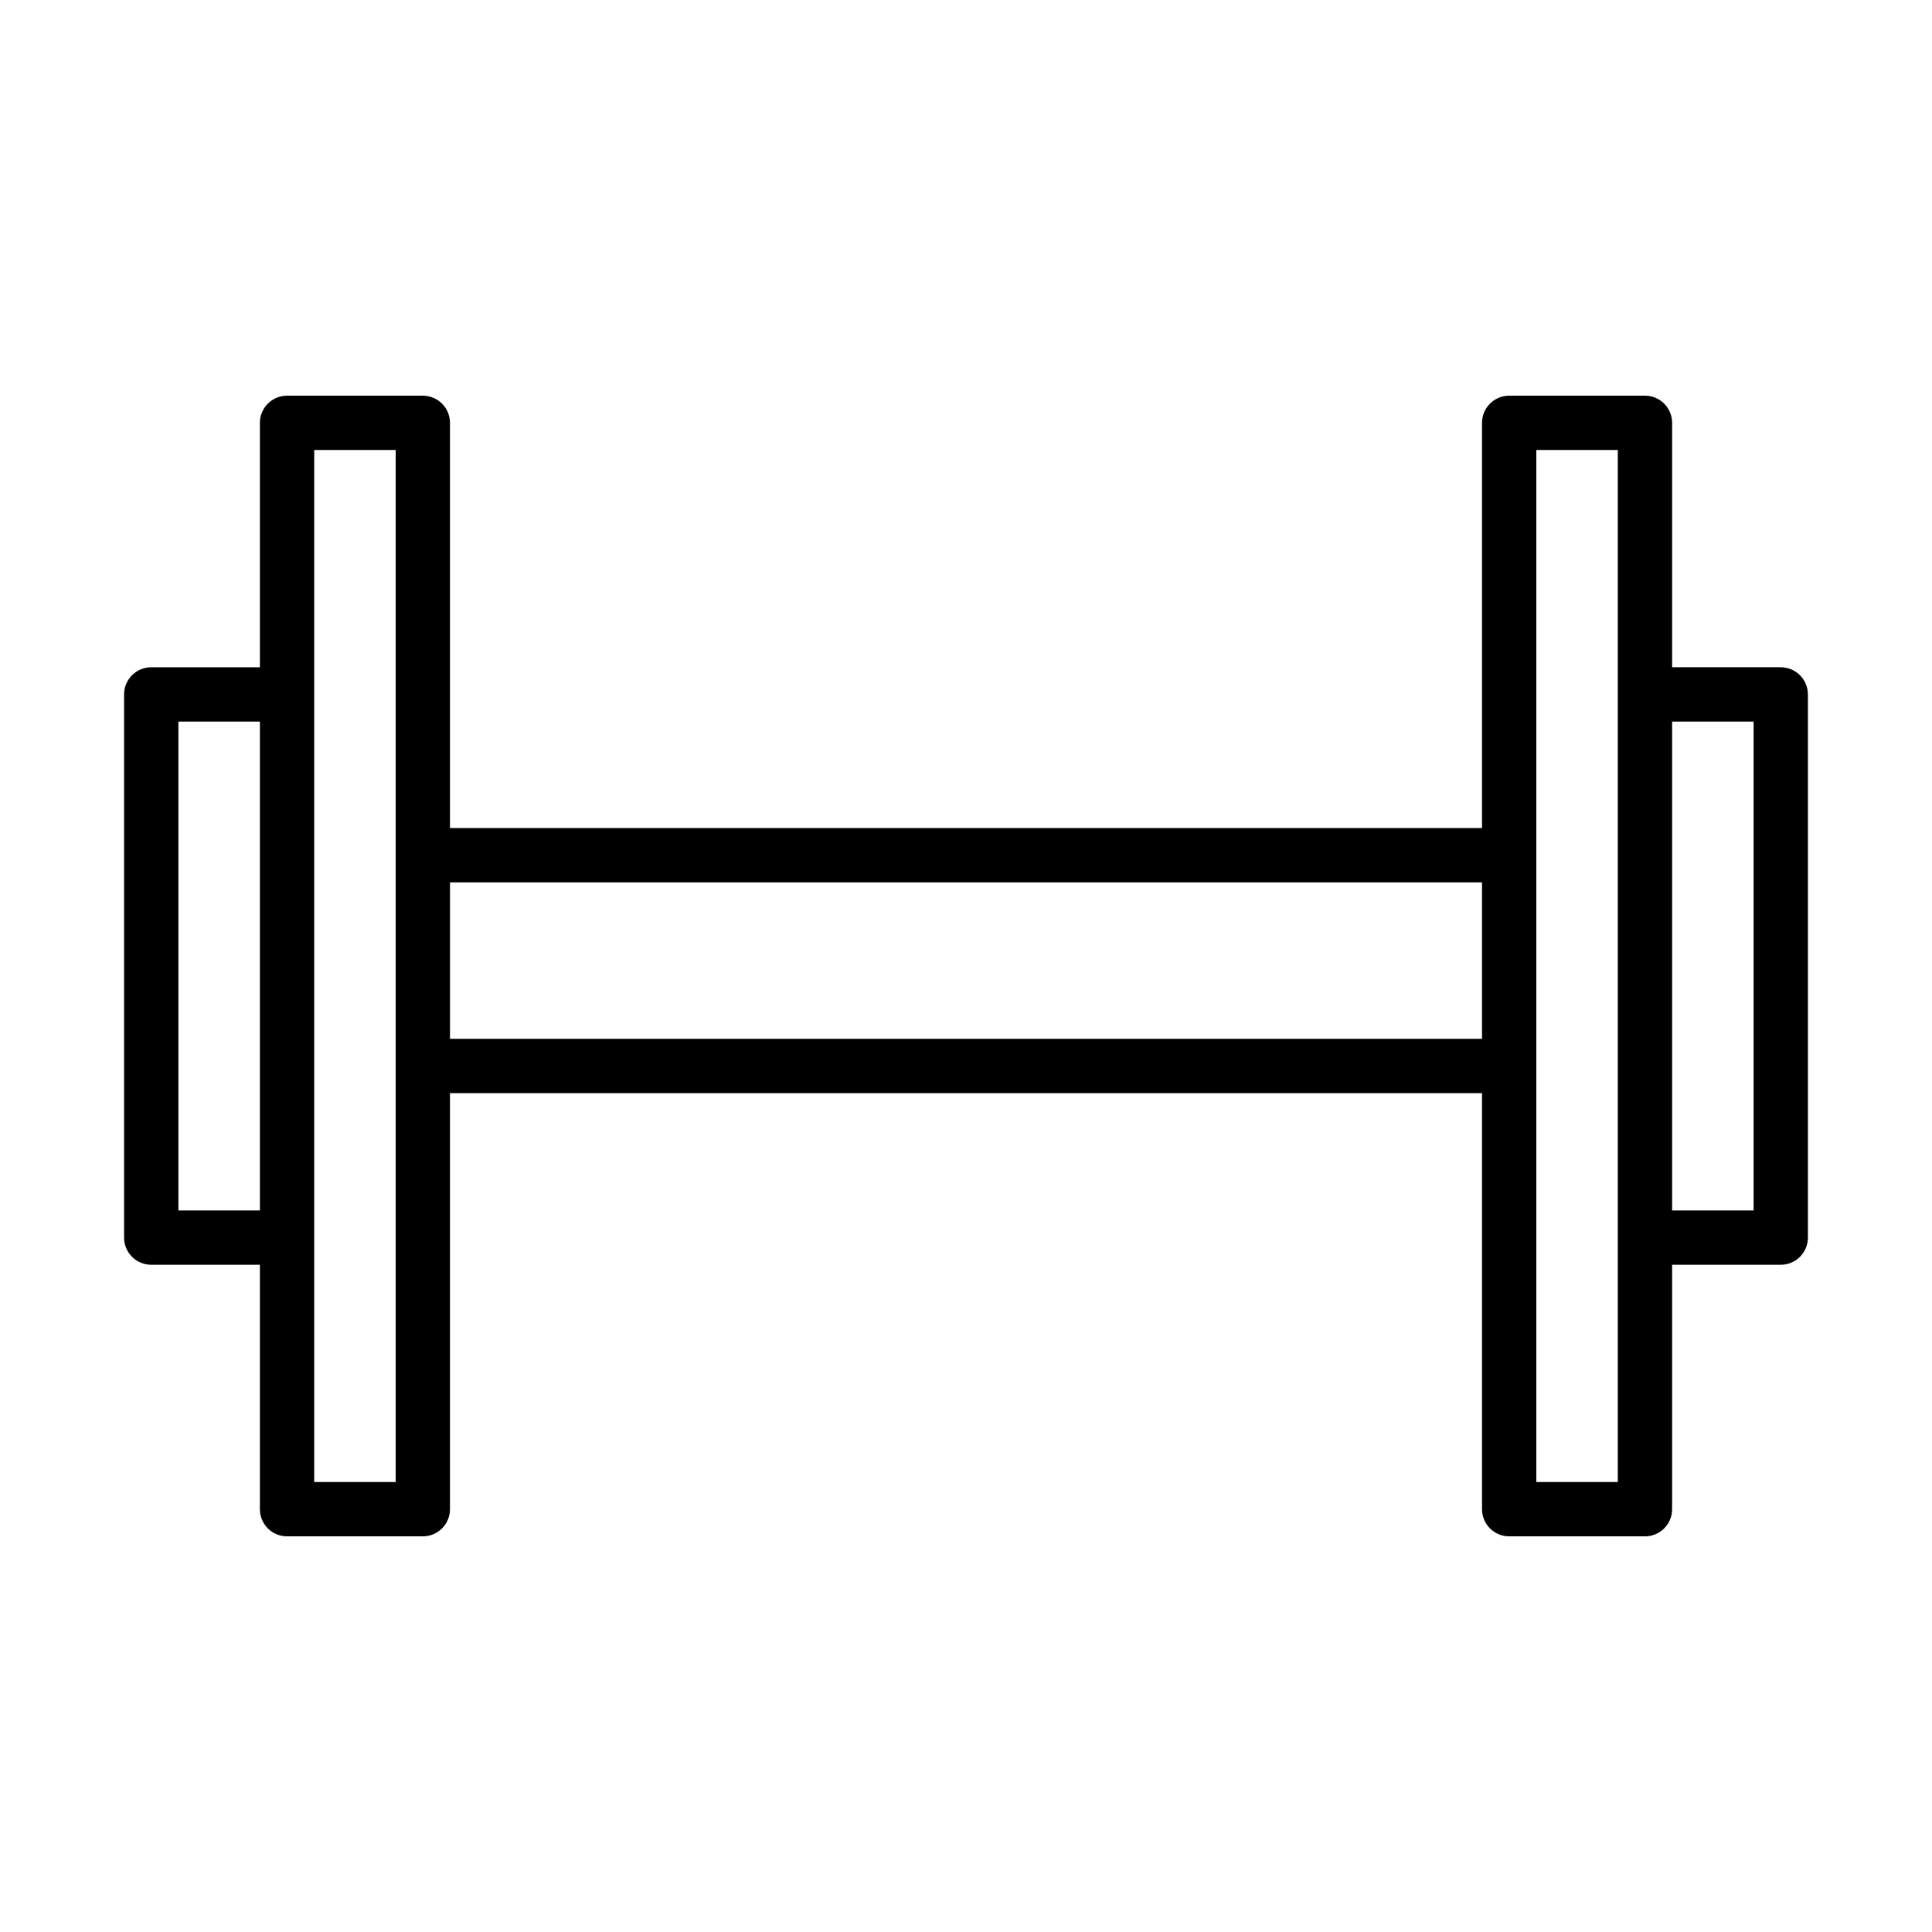 <?xml version="1.0" encoding="UTF-8"?>
<!-- Uploaded to: ICON Repo, www.iconrepo.com, Generator: ICON Repo Mixer Tools -->
<svg fill="#000000" width="800px" height="800px" version="1.1" viewBox="144 144 512 512" xmlns="http://www.w3.org/2000/svg">
 <path d="m615.92 320.83h-28.789v-64.773c0-1.91-0.758-3.742-2.109-5.09-1.348-1.352-3.18-2.109-5.09-2.109h-35.984c-3.977 0-7.199 3.223-7.199 7.199v107.38h-273.5v-107.38c0-1.91-0.758-3.742-2.109-5.09-1.348-1.352-3.18-2.109-5.086-2.109h-35.988c-3.977 0-7.195 3.223-7.195 7.199v64.777l-28.789-0.004c-3.977 0-7.199 3.223-7.199 7.199v143.95c0 1.906 0.758 3.738 2.109 5.086 1.348 1.352 3.18 2.109 5.09 2.109h28.789v64.777c0 1.906 0.758 3.738 2.106 5.09 1.352 1.348 3.18 2.106 5.09 2.106h35.988c1.906 0 3.738-0.758 5.086-2.106 1.352-1.352 2.109-3.184 2.109-5.09v-110.26h273.5v110.26c0 1.906 0.758 3.738 2.109 5.09 1.348 1.348 3.18 2.106 5.09 2.106h35.988-0.004c1.91 0 3.742-0.758 5.09-2.106 1.352-1.352 2.109-3.184 2.109-5.09v-64.777h28.789c1.906 0 3.738-0.758 5.09-2.109 1.348-1.348 2.106-3.18 2.106-5.086v-143.95c0-1.91-0.758-3.742-2.106-5.09-1.352-1.352-3.184-2.109-5.09-2.109zm-424.64 143.95v-129.55h21.594v129.55zm57.578 71.973h-21.59v-273.5h21.594zm14.395-117.46v-41.453h273.5v41.457zm309.48 117.46h-21.594v-273.5h21.594zm35.988-71.973h-21.594v-129.55h21.594z"/>
</svg>